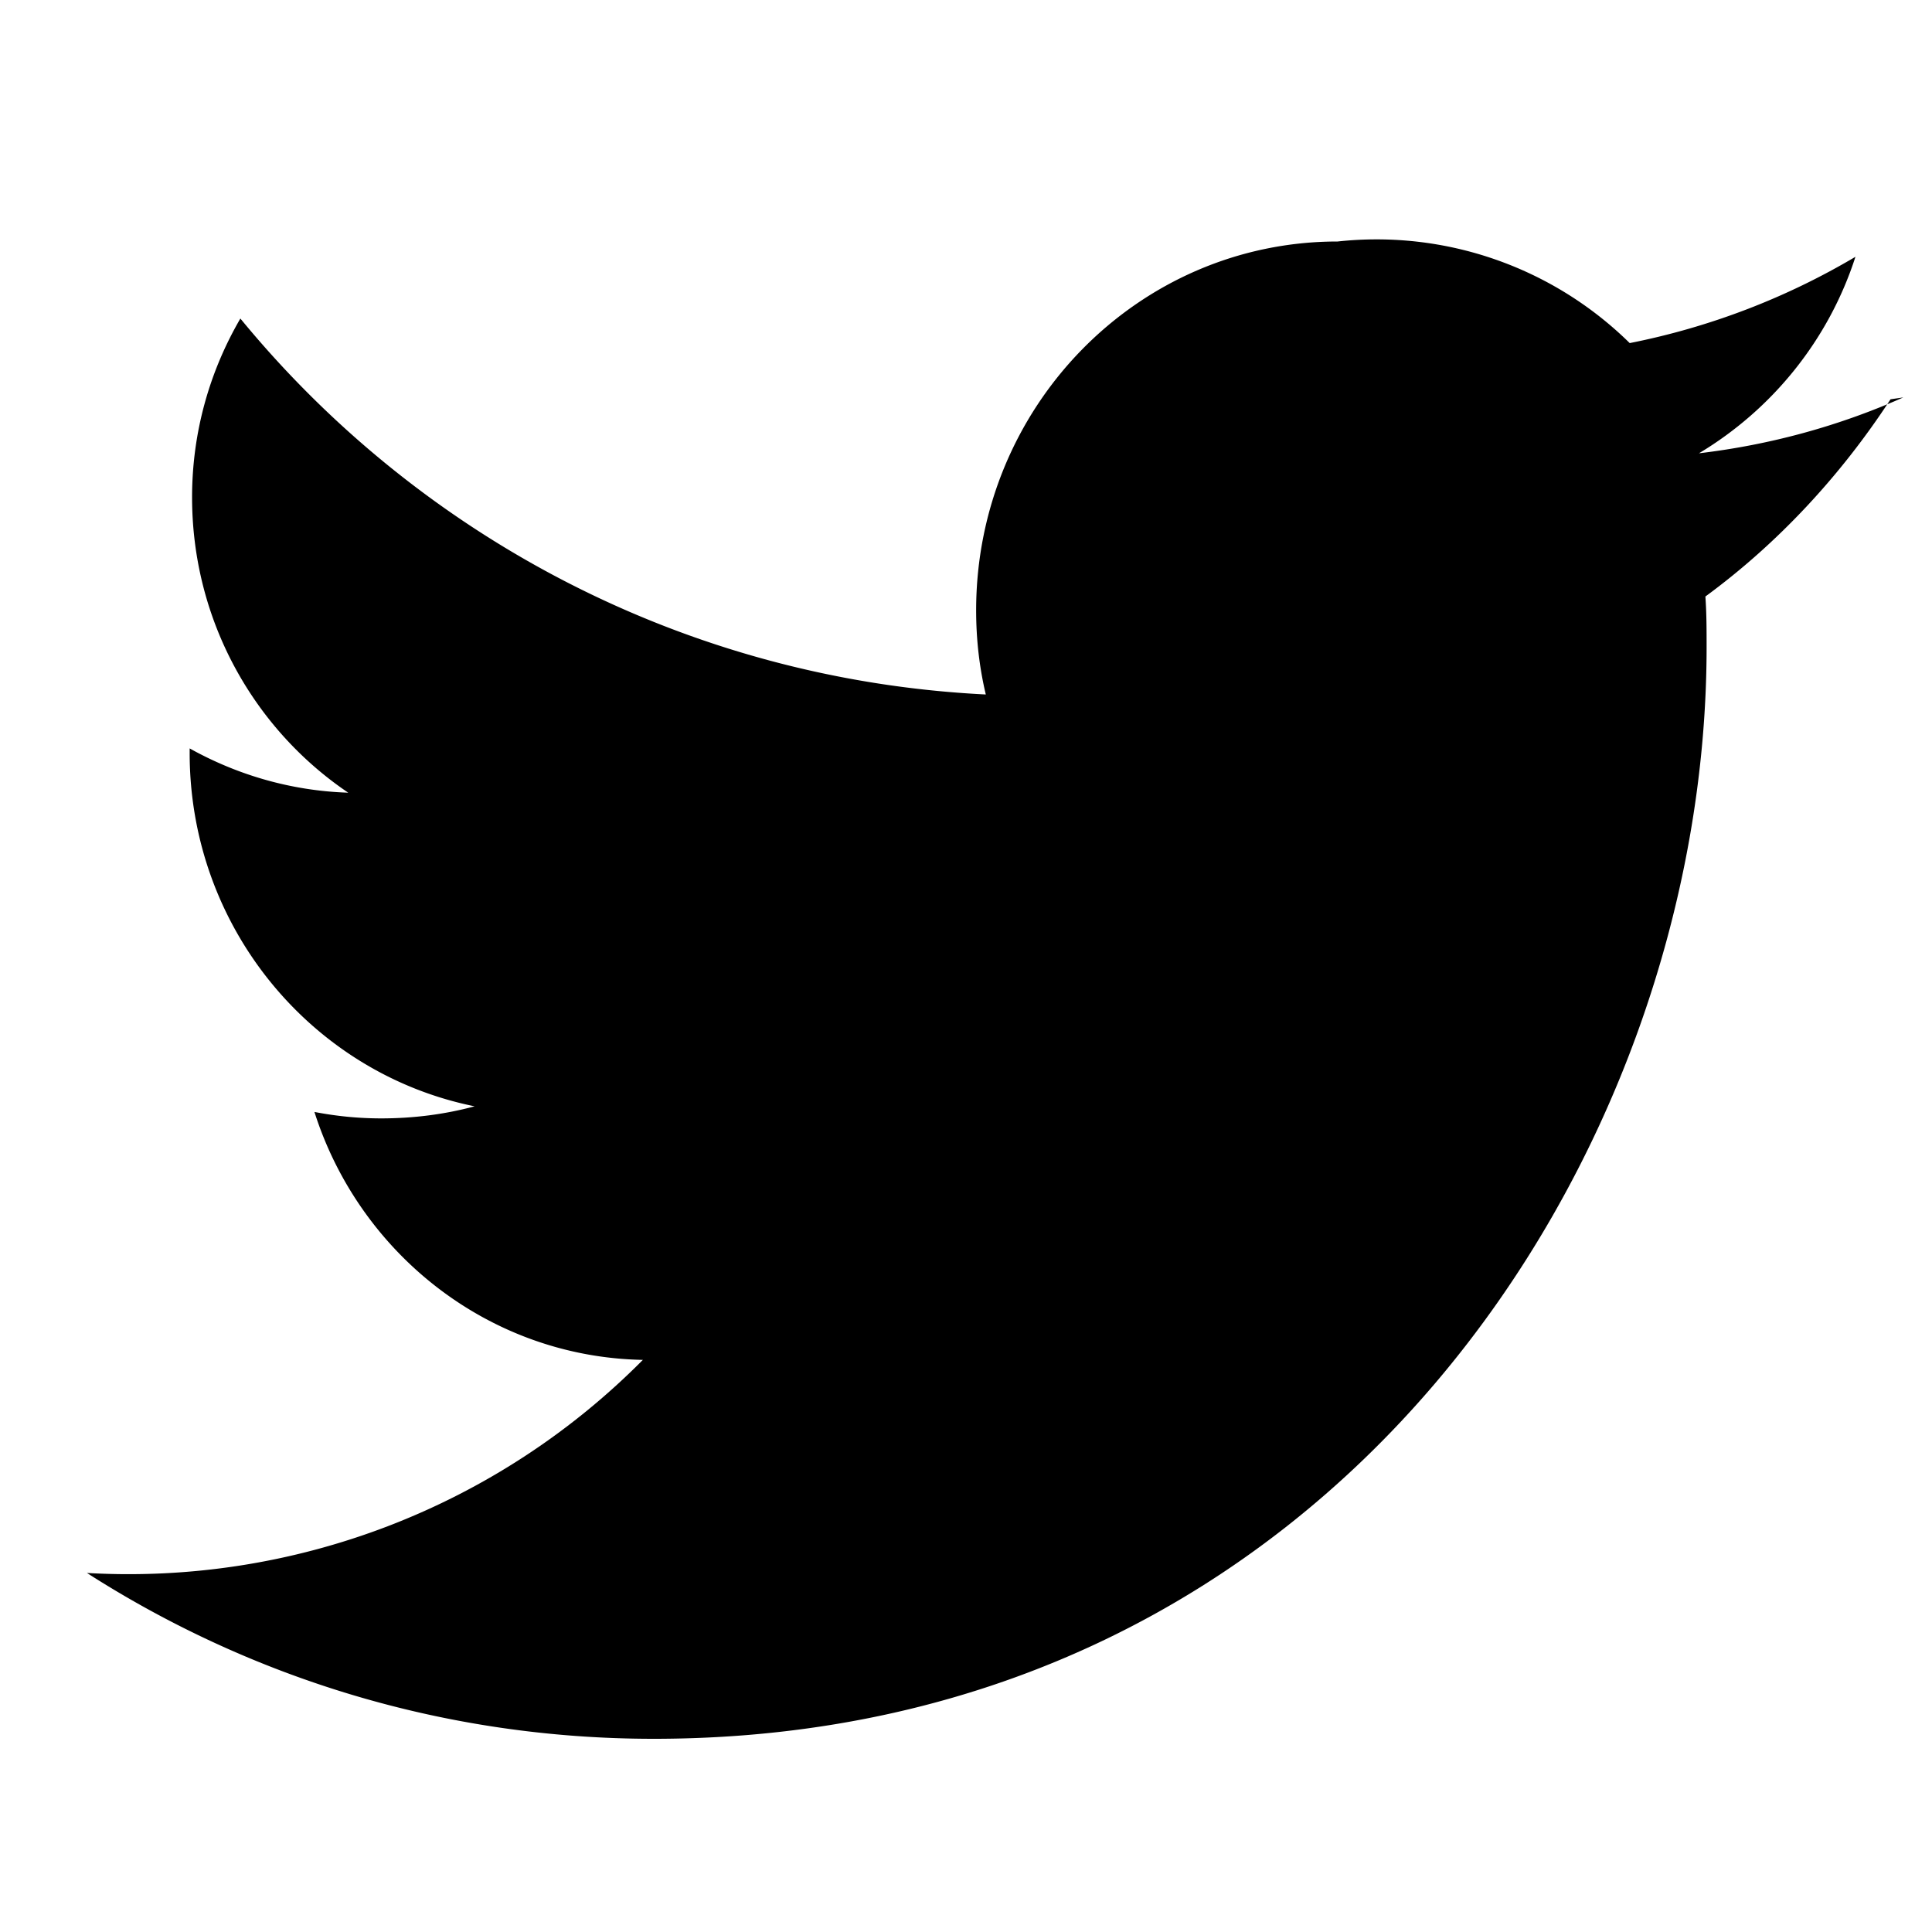 <!-- Twitter / X bird - black -->
<svg xmlns="http://www.w3.org/2000/svg" viewBox="0 0 24 24" width="24" height="24" role="img" aria-label="Twitter">
  <title>Twitter</title>
  <path fill="#000000" d="M23.643 4.937c-.793.352-1.644.588-2.538.694.913-.547 1.612-1.411 1.944-2.441-.854.506-1.8.873-2.804 1.072A4.48 4.48 0 0 0 16.616 3c-2.48 0-4.49 2.052-4.49 4.582 0 .36.04.71.12 1.045-3.73-.185-7.04-1.966-9.26-4.67-.38.652-.6 1.41-.6 2.22 0 1.53.77 2.88 1.94 3.67-.713-.023-1.384-.223-1.97-.55v.056c0 2.17 1.52 3.982 3.54 4.39-.37.1-.76.15-1.16.15-.285 0-.56-.028-.83-.08.56 1.76 2.17 3.044 4.08 3.08A8.996 8.996 0 0 1 1.08 19.54c2.03 1.3 4.44 2.06 7.04 2.06 8.45 0 13.08-7.26 13.08-13.56 0-.21 0-.42-.015-.63.9-.66 1.68-1.5 2.3-2.45z"></path>
</svg>
